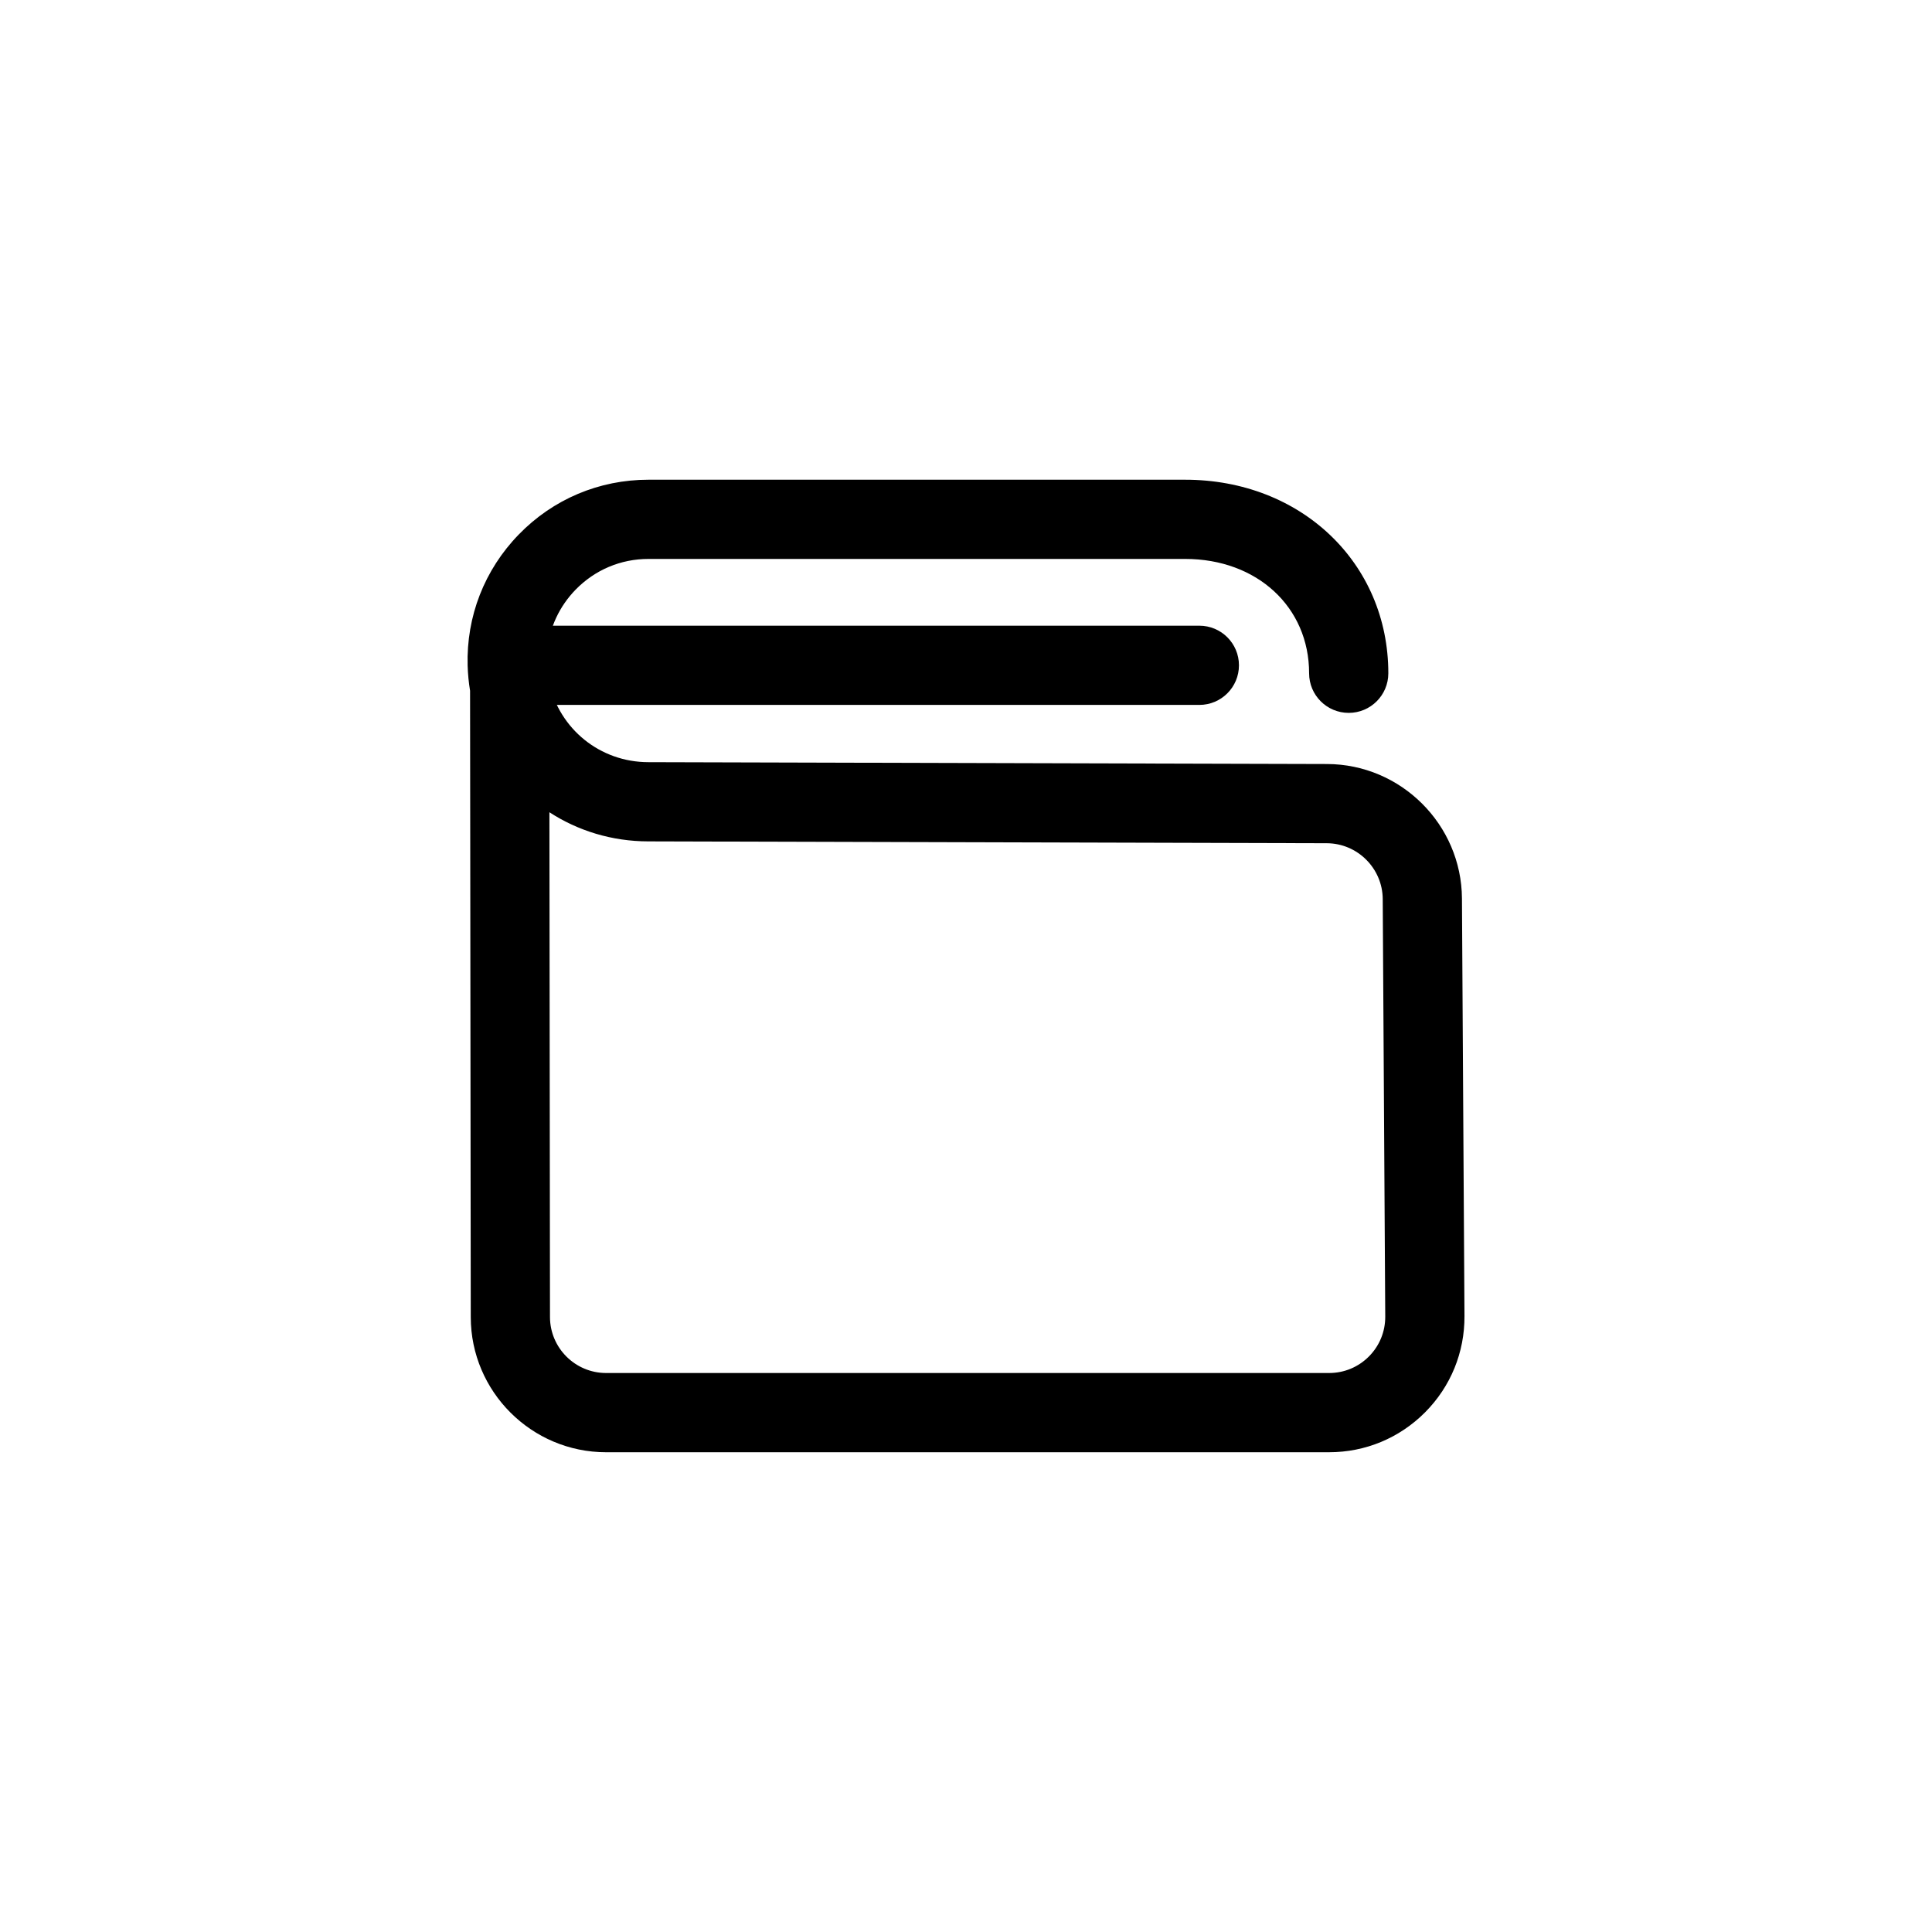 <?xml version="1.0" encoding="UTF-8"?>
<!-- Uploaded to: SVG Repo, www.svgrepo.com, Generator: SVG Repo Mixer Tools -->
<svg fill="#000000" width="800px" height="800px" version="1.1" viewBox="144 144 512 512" xmlns="http://www.w3.org/2000/svg">
 <g>
  <path d="m496.23 528.86h-191.61c-19.75 0-35.836-16.062-35.863-35.793l-0.184-166.01c-0.359-2.172-0.574-4.387-0.645-6.652-0.367-13.047 4.449-25.391 13.551-34.758 9.09-9.359 21.301-14.516 34.359-14.516h142.25c30.688 0 53.832 22.047 53.832 51.293 0 5.801-4.695 10.496-10.496 10.496s-10.496-4.695-10.496-10.496c0-17.559-13.809-30.301-32.84-30.301h-142.25c-7.34 0-14.195 2.902-19.312 8.16-4.305 4.43-6.898 10.035-7.492 16.07 0.34 1.023 0.523 2.121 0.523 3.258l0.012 5.41c2.695 12.094 13.375 20.961 26.27 20.961l179.82 0.492c19.609 0.039 35.66 16.031 35.773 35.648l0.668 110.65c0.051 9.625-3.648 18.676-10.434 25.504-6.789 6.82-15.82 10.582-25.434 10.582zm-206.63-169.6 0.152 133.77c0.012 8.18 6.684 14.832 14.871 14.832h191.61c3.988 0 7.731-1.559 10.547-4.387 2.809-2.828 4.348-6.59 4.324-10.578l-0.668-110.65c-0.051-8.129-6.703-14.762-14.832-14.781l-179.77-0.492c-9.699 0-18.711-2.832-26.234-7.719z"/>
  <path d="m461.84 330.81h-176.95c-5.801 0-10.496-4.695-10.496-10.496 0-5.801 4.695-10.496 10.496-10.496h176.95c5.801 0 10.496 4.695 10.496 10.496 0 5.801-4.695 10.496-10.496 10.496z"/>
 </g>
</svg>